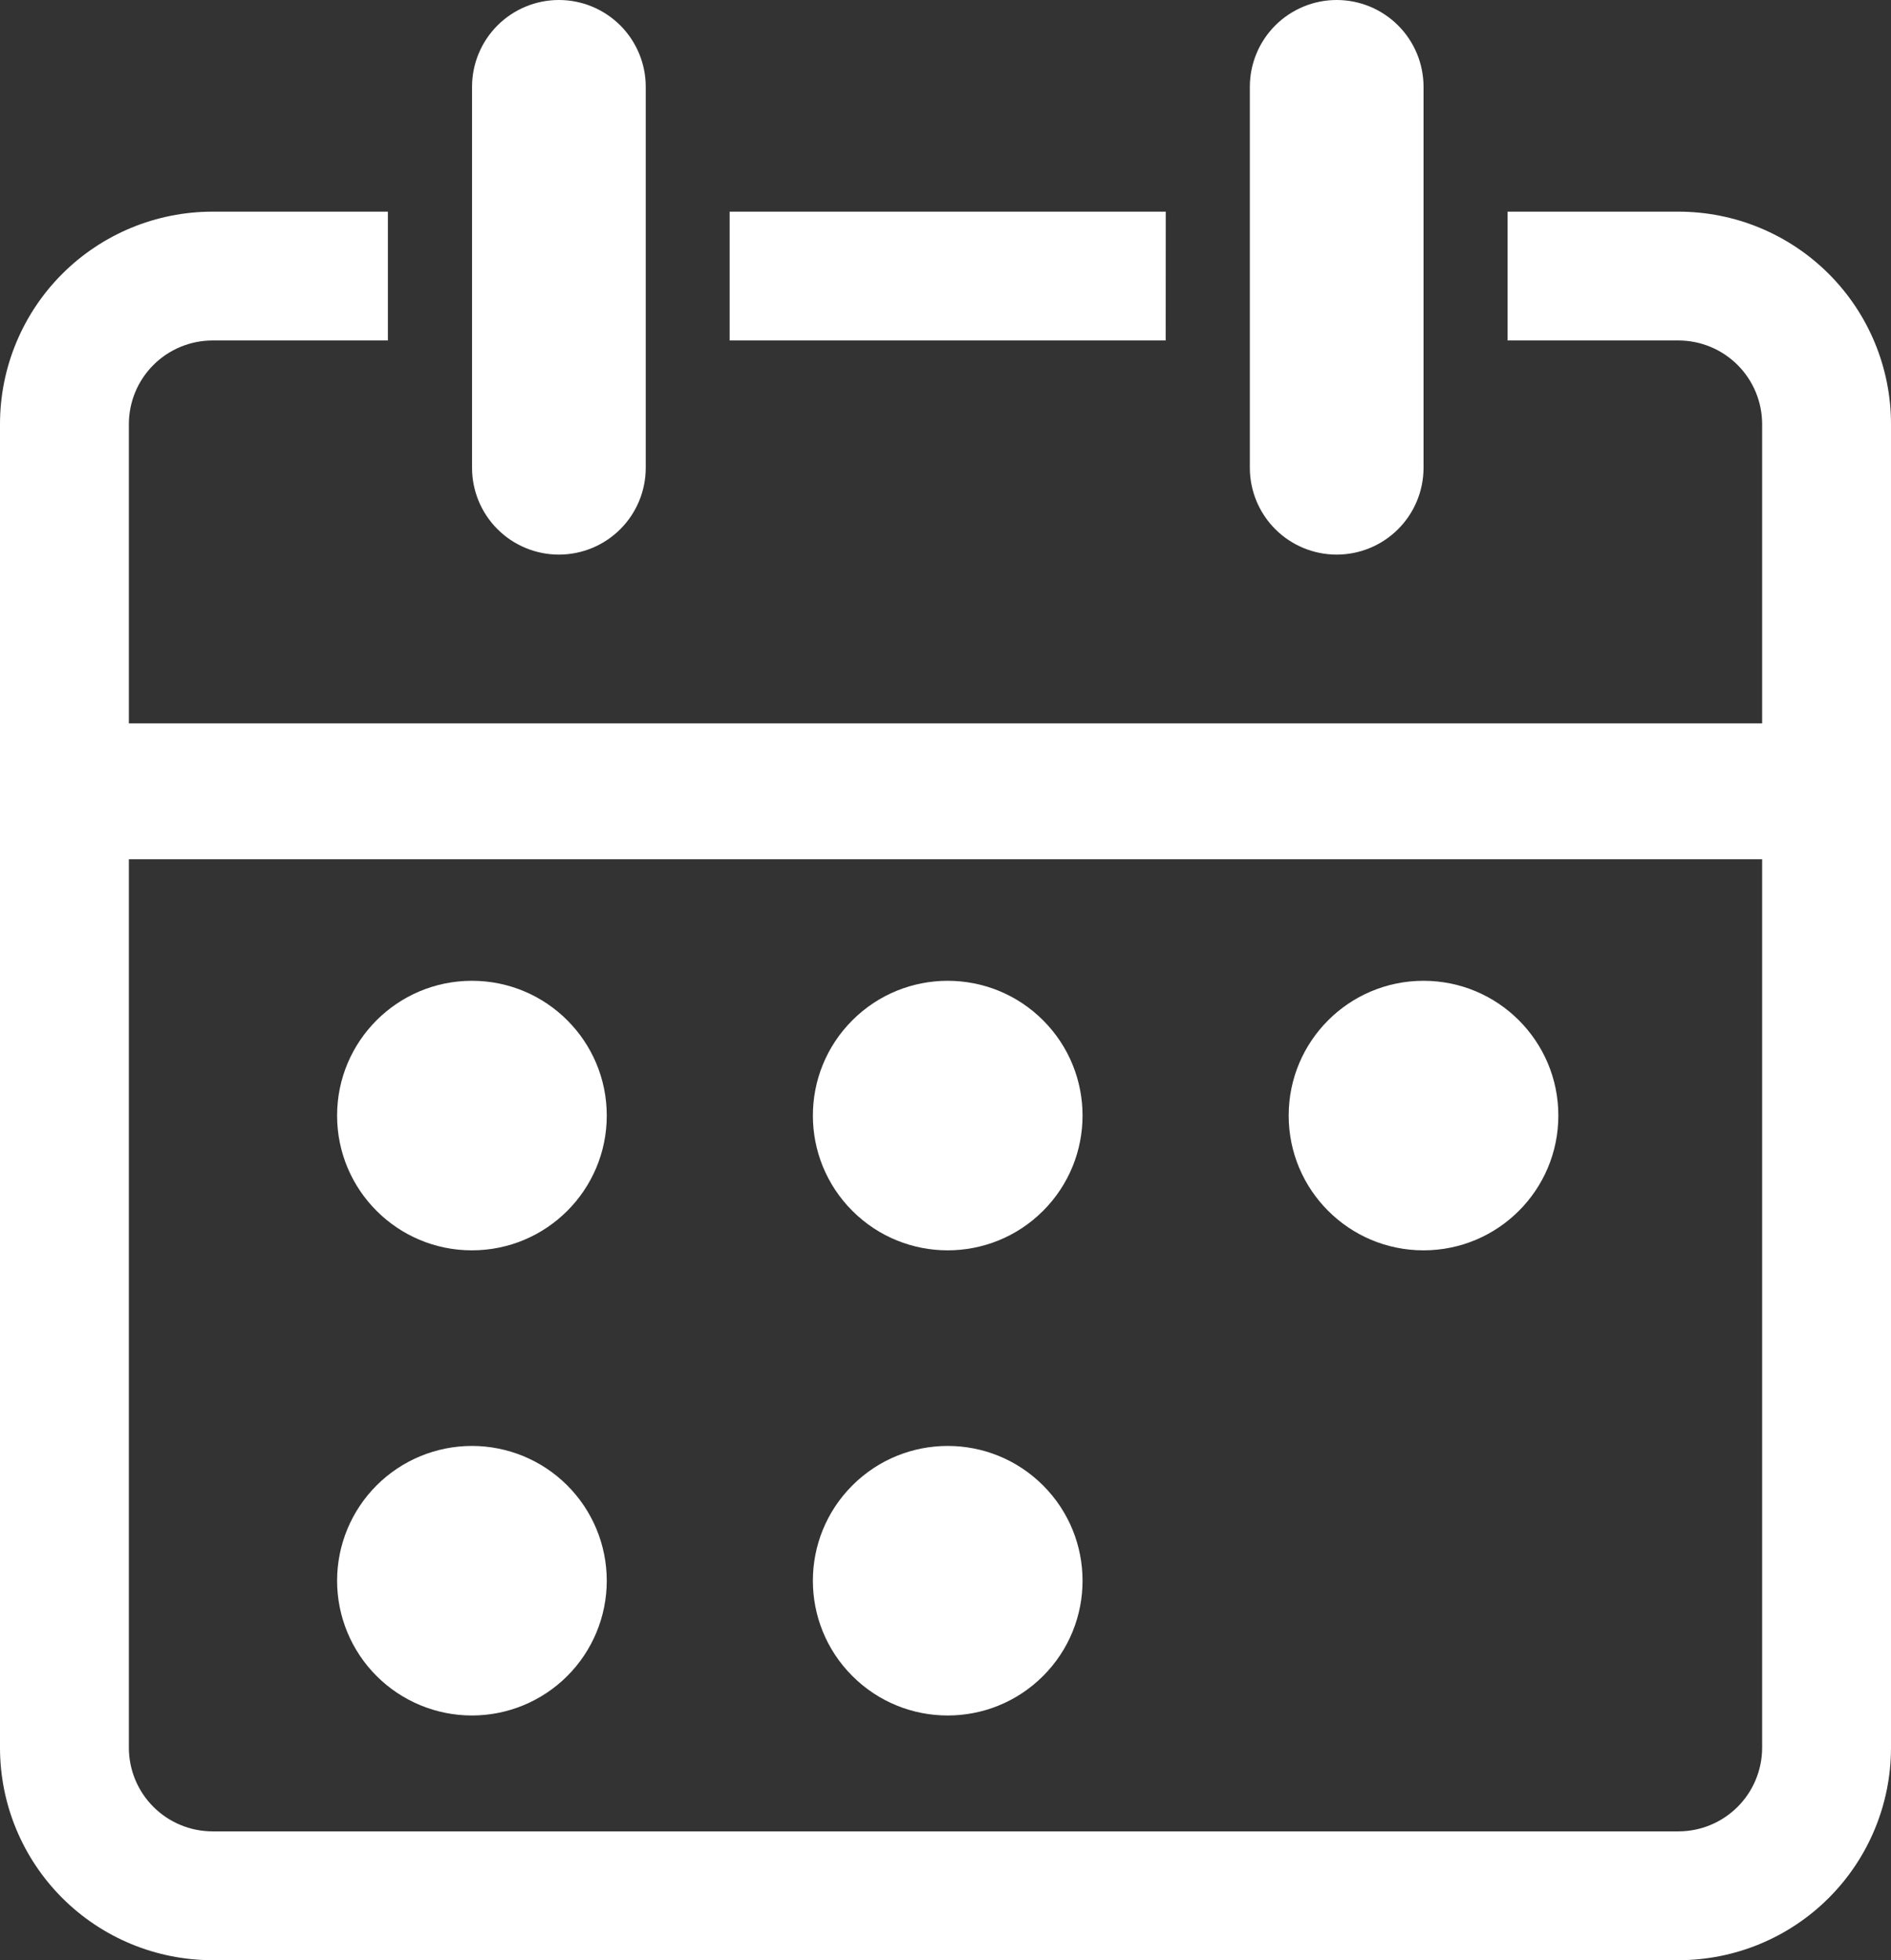 <?xml version="1.0" encoding="UTF-8"?> <svg xmlns="http://www.w3.org/2000/svg" width="137" height="142" viewBox="0 0 137 142" fill="none"><rect x="0" y="0" width="137" height="142" fill="#333333" stroke="none"/><g clip-path="url(#clip0_1345_89)"><path d="M103.132 90.578C108.527 90.578 112.9 86.207 112.9 80.814C112.9 75.422 108.527 71.051 103.132 71.051C97.737 71.051 93.363 75.422 93.363 80.814C93.363 86.207 97.737 90.578 103.132 90.578Z" fill="white"></path><path d="M96.841 40.177C98.509 40.177 100.11 39.514 101.29 38.335C102.47 37.156 103.133 35.556 103.133 33.888V6.289C103.133 4.621 102.47 3.021 101.29 1.842C100.11 0.663 98.509 0 96.841 0C95.172 0 93.572 0.663 92.392 1.842C91.212 3.021 90.549 4.621 90.549 6.289V33.888C90.549 35.556 91.212 37.156 92.392 38.335C93.572 39.514 95.172 40.177 96.841 40.177Z" fill="white"></path><path d="M84.457 15.333H52.863V24.664H84.452L84.457 15.333Z" fill="white"></path><path d="M40.491 40.177C42.16 40.177 43.76 39.514 44.94 38.335C46.12 37.156 46.783 35.556 46.783 33.888V6.289C46.783 4.621 46.12 3.021 44.94 1.842C43.76 0.663 42.16 0 40.491 0C38.822 0 37.222 0.663 36.042 1.842C34.862 3.021 34.199 4.621 34.199 6.289V33.888C34.199 35.556 34.862 37.156 36.042 38.335C37.222 39.514 38.822 40.177 40.491 40.177Z" fill="white"></path><path d="M75.568 87.718C79.383 83.905 79.383 77.724 75.568 73.911C71.753 70.098 65.568 70.098 61.753 73.911C57.938 77.724 57.938 83.905 61.753 87.718C65.568 91.531 71.753 91.531 75.568 87.718Z" fill="white"></path><path d="M34.191 124.274C36.781 124.274 39.266 123.245 41.098 121.414C42.93 119.583 43.959 117.1 43.959 114.511C43.959 111.921 42.93 109.438 41.098 107.607C39.266 105.776 36.781 104.747 34.191 104.747C31.6 104.747 29.115 105.776 27.283 107.607C25.451 109.438 24.422 111.921 24.422 114.511C24.422 117.1 25.451 119.583 27.283 121.414C29.115 123.245 31.6 124.274 34.191 124.274Z" fill="white"></path><path d="M121.603 15.333H109.222V24.664H121.603C123.21 24.666 124.75 25.305 125.887 26.441C127.023 27.576 127.662 29.116 127.664 30.722V52.403H9.336V30.722C9.338 29.116 9.977 27.576 11.113 26.441C12.249 25.305 13.789 24.667 15.396 24.664H28.101V15.333H15.396C11.312 15.333 7.397 16.954 4.509 19.84C1.622 22.726 1.338e-07 26.64 1.338e-07 30.721V126.61C-0 128.631 0.398 130.632 1.171 132.499C1.945 134.366 3.079 136.063 4.508 137.492C5.938 138.921 7.635 140.055 9.503 140.828C11.371 141.602 13.373 142 15.395 142H121.603C125.687 142 129.603 140.379 132.49 137.493C135.378 134.607 137 130.693 137 126.611V30.722C137 26.64 135.378 22.726 132.49 19.84C129.603 16.954 125.687 15.333 121.603 15.333ZM127.664 126.611C127.662 128.217 127.023 129.757 125.887 130.892C124.75 132.028 123.21 132.667 121.603 132.669H15.396C13.789 132.666 12.249 132.028 11.113 130.892C9.977 129.757 9.338 128.217 9.336 126.611V62.247H127.664V126.611Z" fill="white"></path><path d="M75.568 121.415C79.383 117.602 79.383 111.42 75.568 107.607C71.753 103.794 65.568 103.794 61.753 107.607C57.938 111.42 57.938 117.602 61.753 121.415C65.568 125.227 71.753 125.227 75.568 121.415Z" fill="white"></path><path d="M34.191 90.578C39.586 90.578 43.959 86.207 43.959 80.814C43.959 75.422 39.586 71.051 34.191 71.051C28.795 71.051 24.422 75.422 24.422 80.814C24.422 86.207 28.795 90.578 34.191 90.578Z" fill="white"></path></g><defs><clipPath id="clip0_1345_89"><rect width="137" height="142" fill="white"></rect></clipPath></defs></svg> 